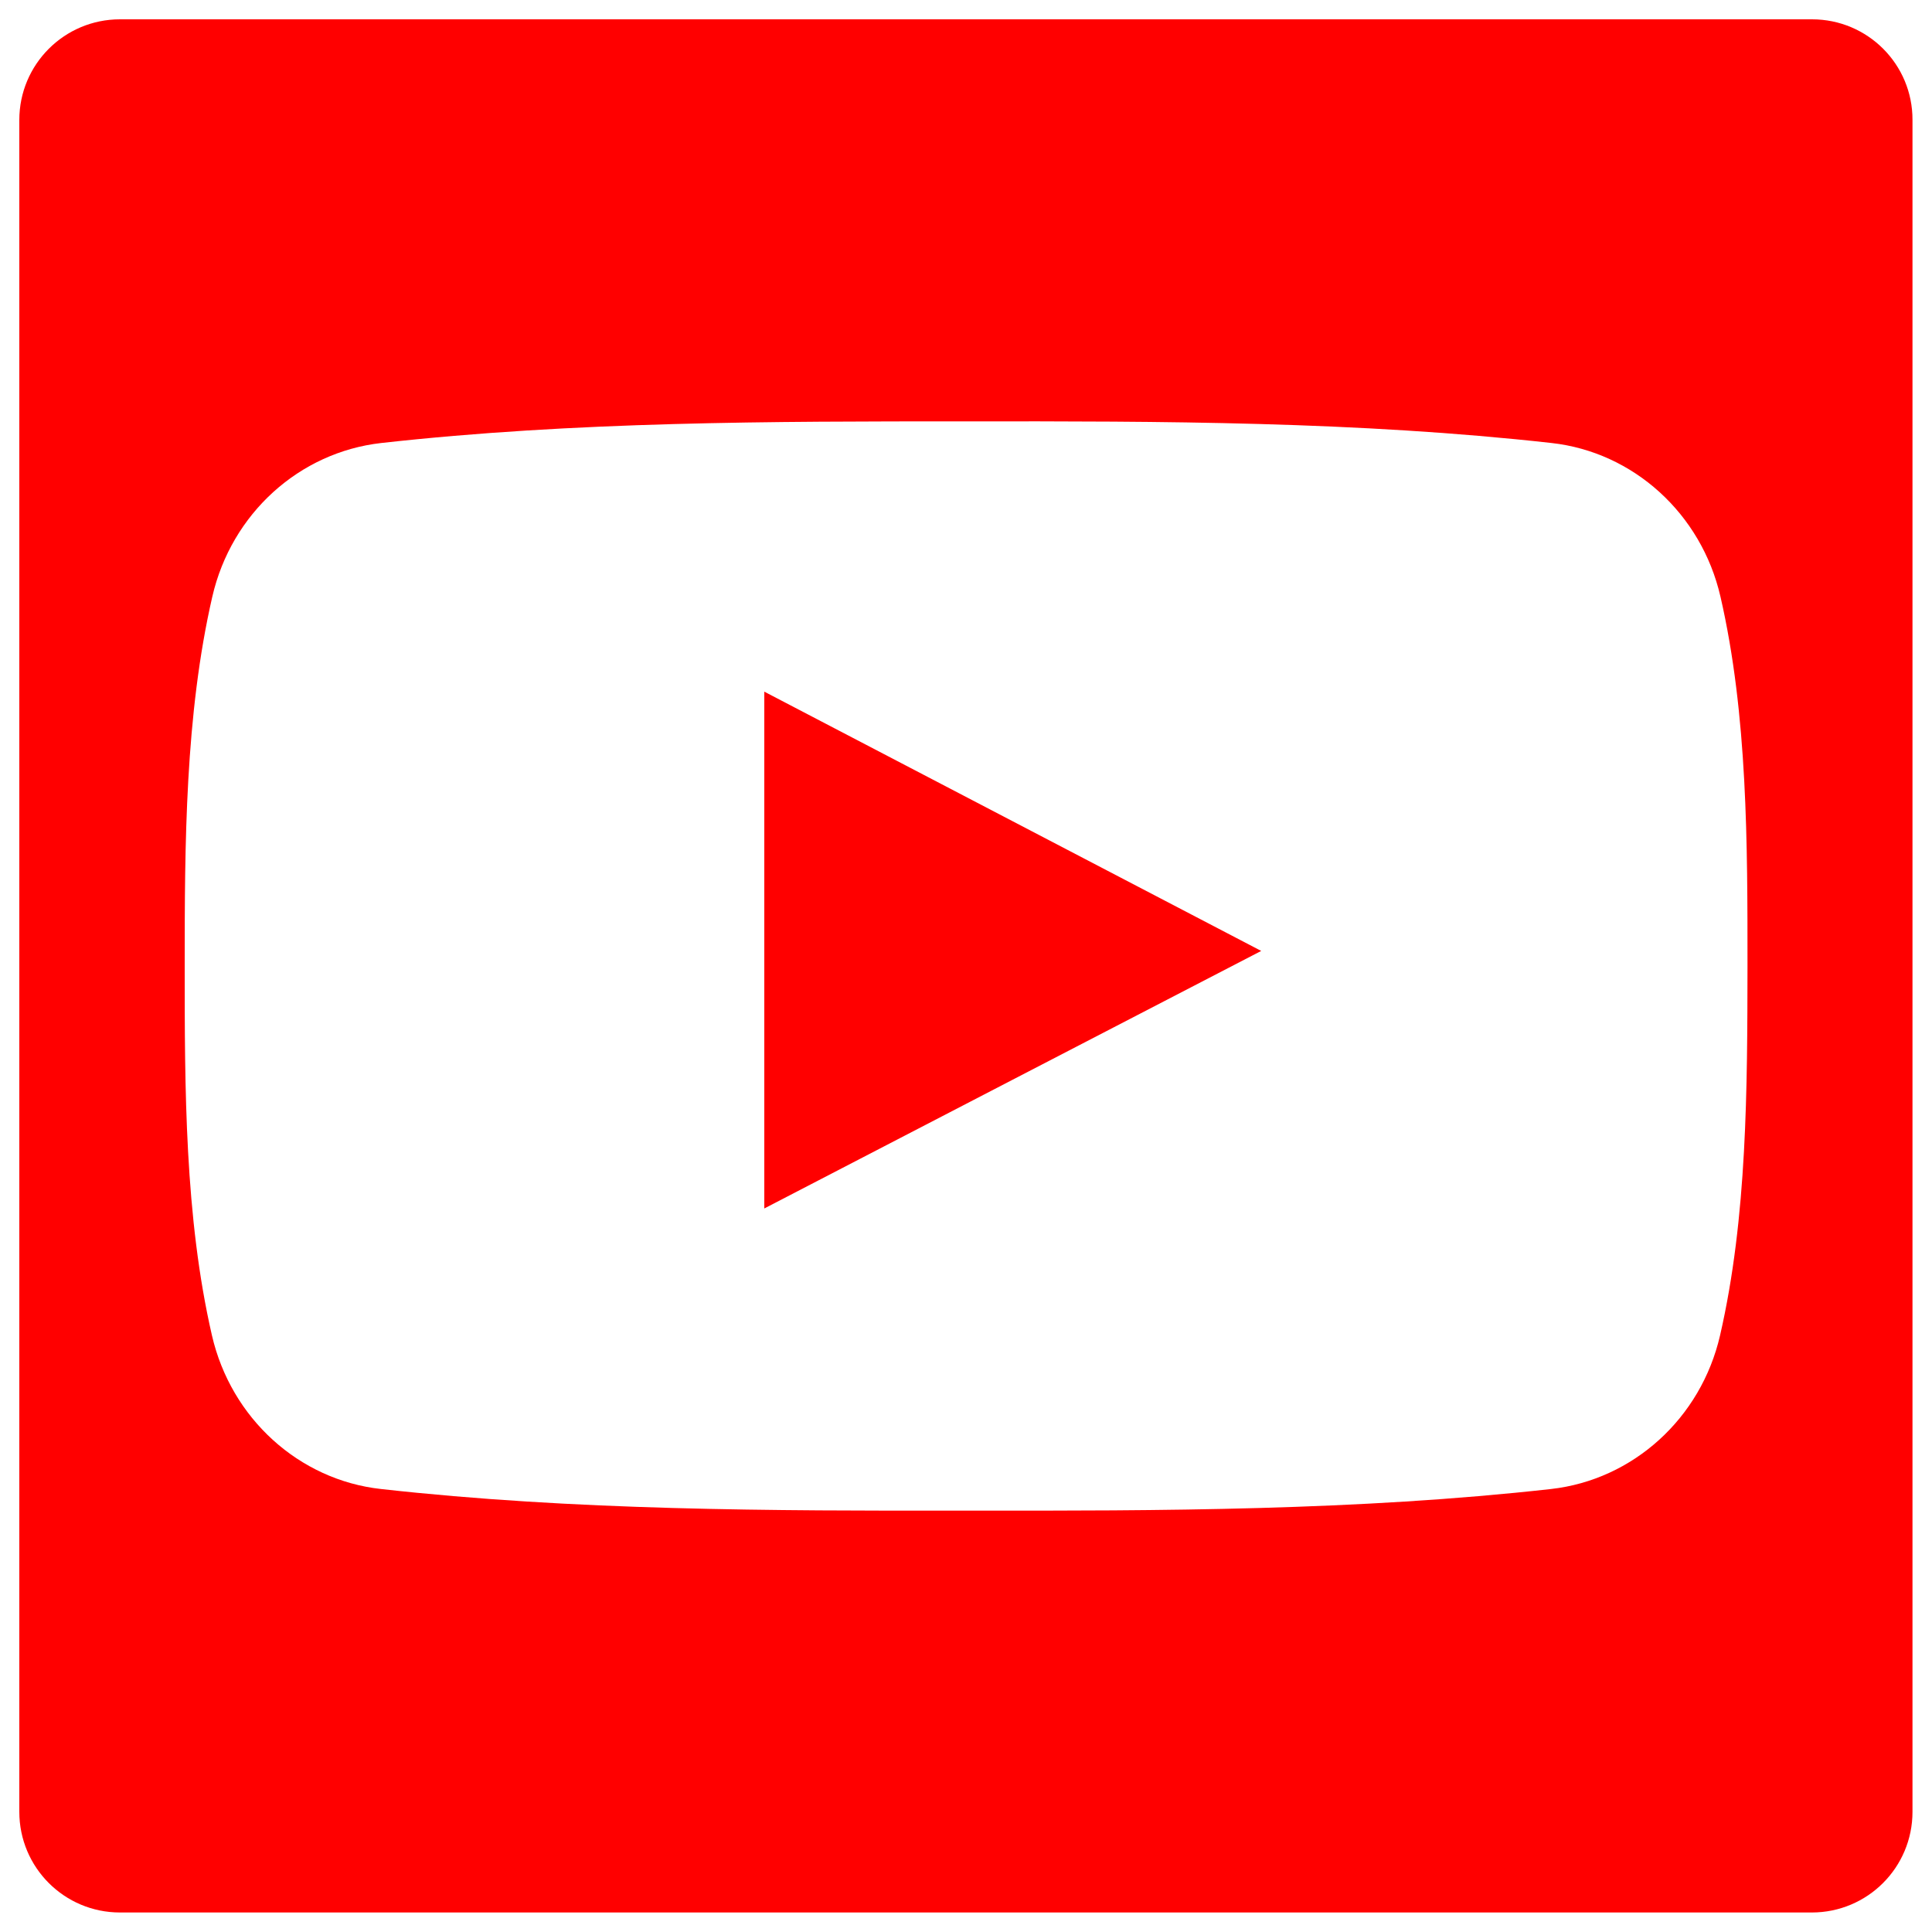 <?xml version="1.0" encoding="utf-8"?>
<!-- Svg Vector Icons : http://www.onlinewebfonts.com/icon -->
<!DOCTYPE svg PUBLIC "-//W3C//DTD SVG 1.1//EN" "http://www.w3.org/Graphics/SVG/1.1/DTD/svg11.dtd">
<svg version="1.1" xmlns="http://www.w3.org/2000/svg" xmlns:xlink="http://www.w3.org/1999/xlink" x="0px" y="0px" viewBox="0 0 1000 1000" enable-background="new 0 0 1000 1000" xml:space="preserve">
<style>g{fill:#F00}</style>
<g><g><g><path d="
M937.9,10H62.1C33.3,10,10,33.3,10,62.1v875.7c0,28.8,23.3,52.1,52.1,52.1h875.7c28.8,0,52.1-23.3,52.1-52.1V62.1C990,33.3,966.7,10,937.9,10z M890.3,691.2c-9.9,43-45.1,74.7-87.4,79.5C702.6,781.9,601.1,782,500,781.9c-101.1,0.1-202.6,0-302.9-11.2c-42.3-4.7-77.5-36.5-87.4-79.5C95.6,629.9,95.6,563.1,95.6,500c0-63.1,0.2-129.9,14.3-191.2c9.9-43,45-74.7,87.4-79.5c100.3-11.2,201.8-11.2,302.9-11.2c101-0.1,202.6,0,302.9,11.2c42.3,4.7,77.5,36.5,87.4,79.5c14.1,61.3,14,128.1,14,191.2C904.4,563.1,904.4,629.9,890.3,691.2z"/><path d="M395.6,625.5c85.9-44.6,171.2-88.7,257.2-133.3c-86.3-45-171.4-89.4-257.2-134.2C395.6,447.5,395.6,536.1,395.6,625.5z"/></g></g><g></g><g></g><g></g><g></g><g></g><g></g><g></g><g></g><g></g><g></g><g></g><g></g><g></g><g></g><g></g></g>
</svg>